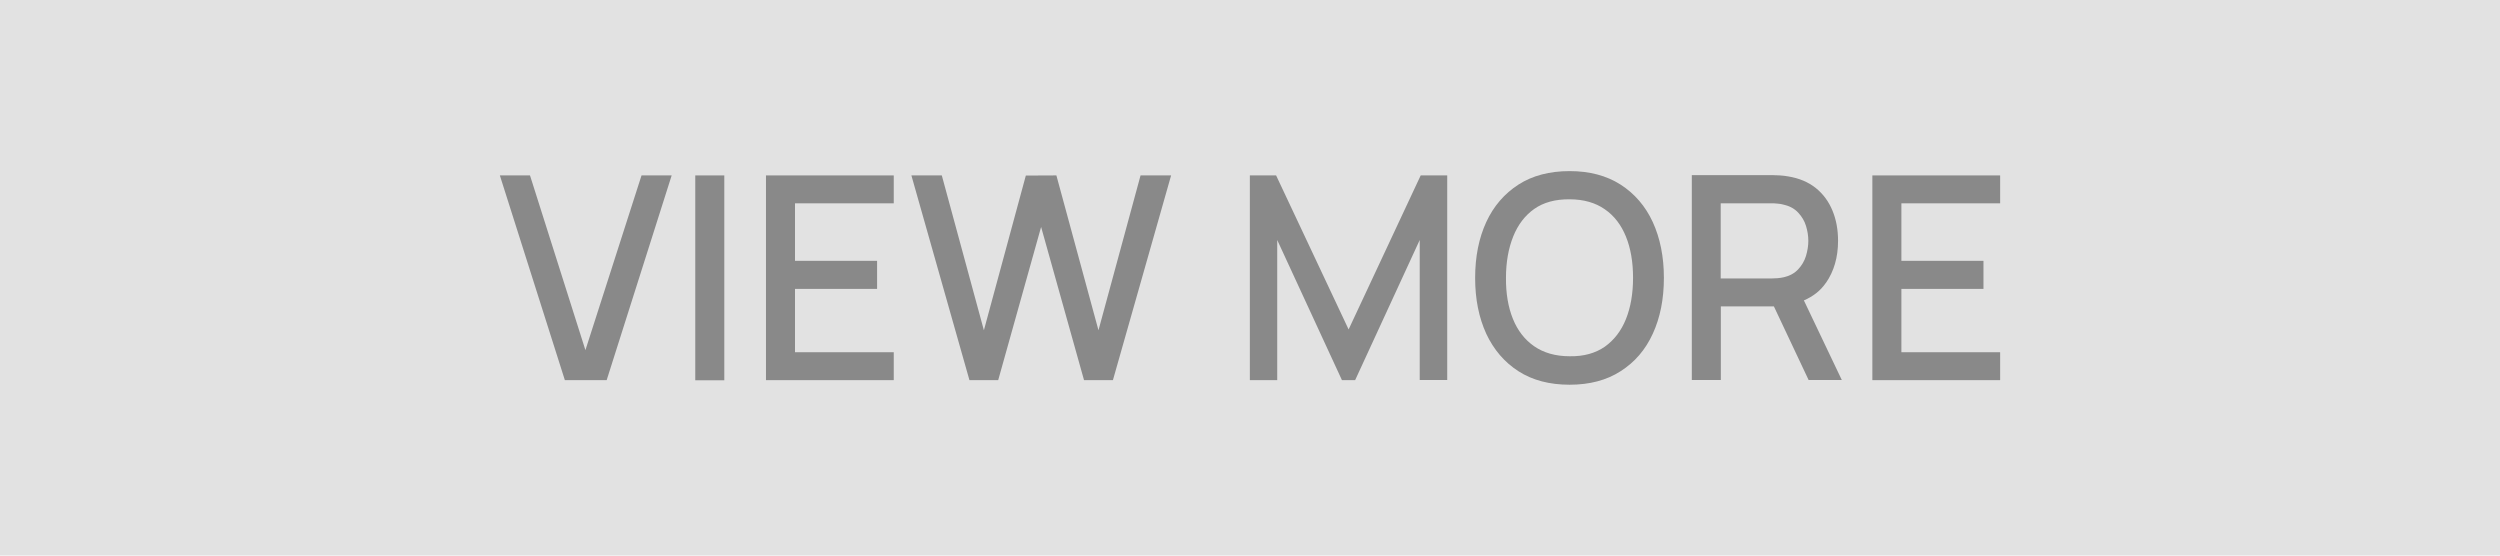 <?xml version="1.0" encoding="UTF-8"?><svg id="_レイヤー_2" xmlns="http://www.w3.org/2000/svg" viewBox="0 0 180 40"><defs><style>.cls-1{fill:#898989;}.cls-1,.cls-2{stroke-width:0px;}.cls-2{fill:#e2e2e2;}</style></defs><g id="_クレジット"><rect class="cls-2" width="180" height="40"/><polygon class="cls-1" points="42.15 25.21 38.16 12.63 35.99 12.63 40.67 27.37 43.68 27.37 48.36 12.63 46.19 12.63 42.15 25.21"/><rect class="cls-1" x="50.06" y="12.63" width="2.09" height="14.75"/><polygon class="cls-1" points="55.15 27.37 64.35 27.37 64.35 25.36 57.24 25.36 57.24 20.8 63.15 20.8 63.15 18.78 57.24 18.78 57.24 14.64 64.35 14.64 64.35 12.63 55.15 12.63 55.15 27.37"/><polygon class="cls-1" points="79.09 23.78 76.06 12.63 73.86 12.64 70.84 23.78 67.81 12.63 65.62 12.63 69.8 27.37 71.87 27.37 74.96 16.34 78.05 27.37 80.13 27.37 84.32 12.63 82.12 12.63 79.09 23.78"/><polygon class="cls-1" points="97.1 23.72 91.88 12.63 89.99 12.63 89.99 27.37 91.96 27.37 91.96 17.28 96.62 27.37 97.57 27.37 102.22 17.28 102.22 27.36 104.2 27.36 104.2 12.63 102.29 12.63 97.1 23.72"/><path class="cls-1" d="M116.68,13.29c-1.02-.65-2.24-.97-3.67-.97s-2.67.32-3.68.97c-1.01.65-1.79,1.55-2.32,2.7s-.8,2.49-.8,4.02.27,2.86.8,4.02c.54,1.15,1.31,2.05,2.32,2.7,1.01.65,2.24.97,3.68.97s2.66-.32,3.67-.97c1.02-.65,1.79-1.54,2.32-2.7.53-1.15.8-2.49.8-4.02s-.27-2.86-.8-4.02c-.53-1.15-1.31-2.05-2.32-2.7ZM117.07,22.97c-.34.85-.85,1.51-1.52,1.99-.68.47-1.52.71-2.54.69-1.02,0-1.87-.25-2.55-.72-.68-.47-1.19-1.13-1.53-1.97-.34-.84-.51-1.83-.5-2.96,0-1.13.18-2.12.52-2.97.34-.85.85-1.52,1.52-1.99s1.52-.7,2.54-.69c1.02,0,1.87.25,2.54.72.68.47,1.18,1.13,1.52,1.97.34.84.51,1.83.51,2.96s-.17,2.12-.51,2.97Z"/><path class="cls-1" d="M131.46,20.38c.59-.85.88-1.86.88-3.04,0-.79-.13-1.52-.4-2.17-.27-.66-.67-1.2-1.2-1.63-.54-.43-1.2-.71-2-.84-.19-.03-.38-.06-.59-.07-.21-.01-.38-.02-.52-.02h-5.82v14.75h2.09v-5.3h3.82l2.5,5.3h2.39l-2.73-5.73c.65-.28,1.19-.69,1.58-1.26ZM123.89,14.64h3.65c.13,0,.28,0,.44.02.16.01.32.04.46.08.43.1.77.29,1.03.57s.45.59.56.95c.11.36.17.72.17,1.08s-.06.72-.17,1.09c-.11.36-.3.68-.56.96-.26.28-.6.47-1.03.57-.15.03-.3.06-.46.07-.16.01-.31.02-.44.02h-3.65v-5.41Z"/><polygon class="cls-1" points="144.01 14.64 144.01 12.63 134.81 12.63 134.81 27.37 144.01 27.37 144.01 25.36 136.9 25.36 136.9 20.8 142.81 20.8 142.81 18.78 136.9 18.78 136.9 14.64 144.01 14.64"/></g></svg>